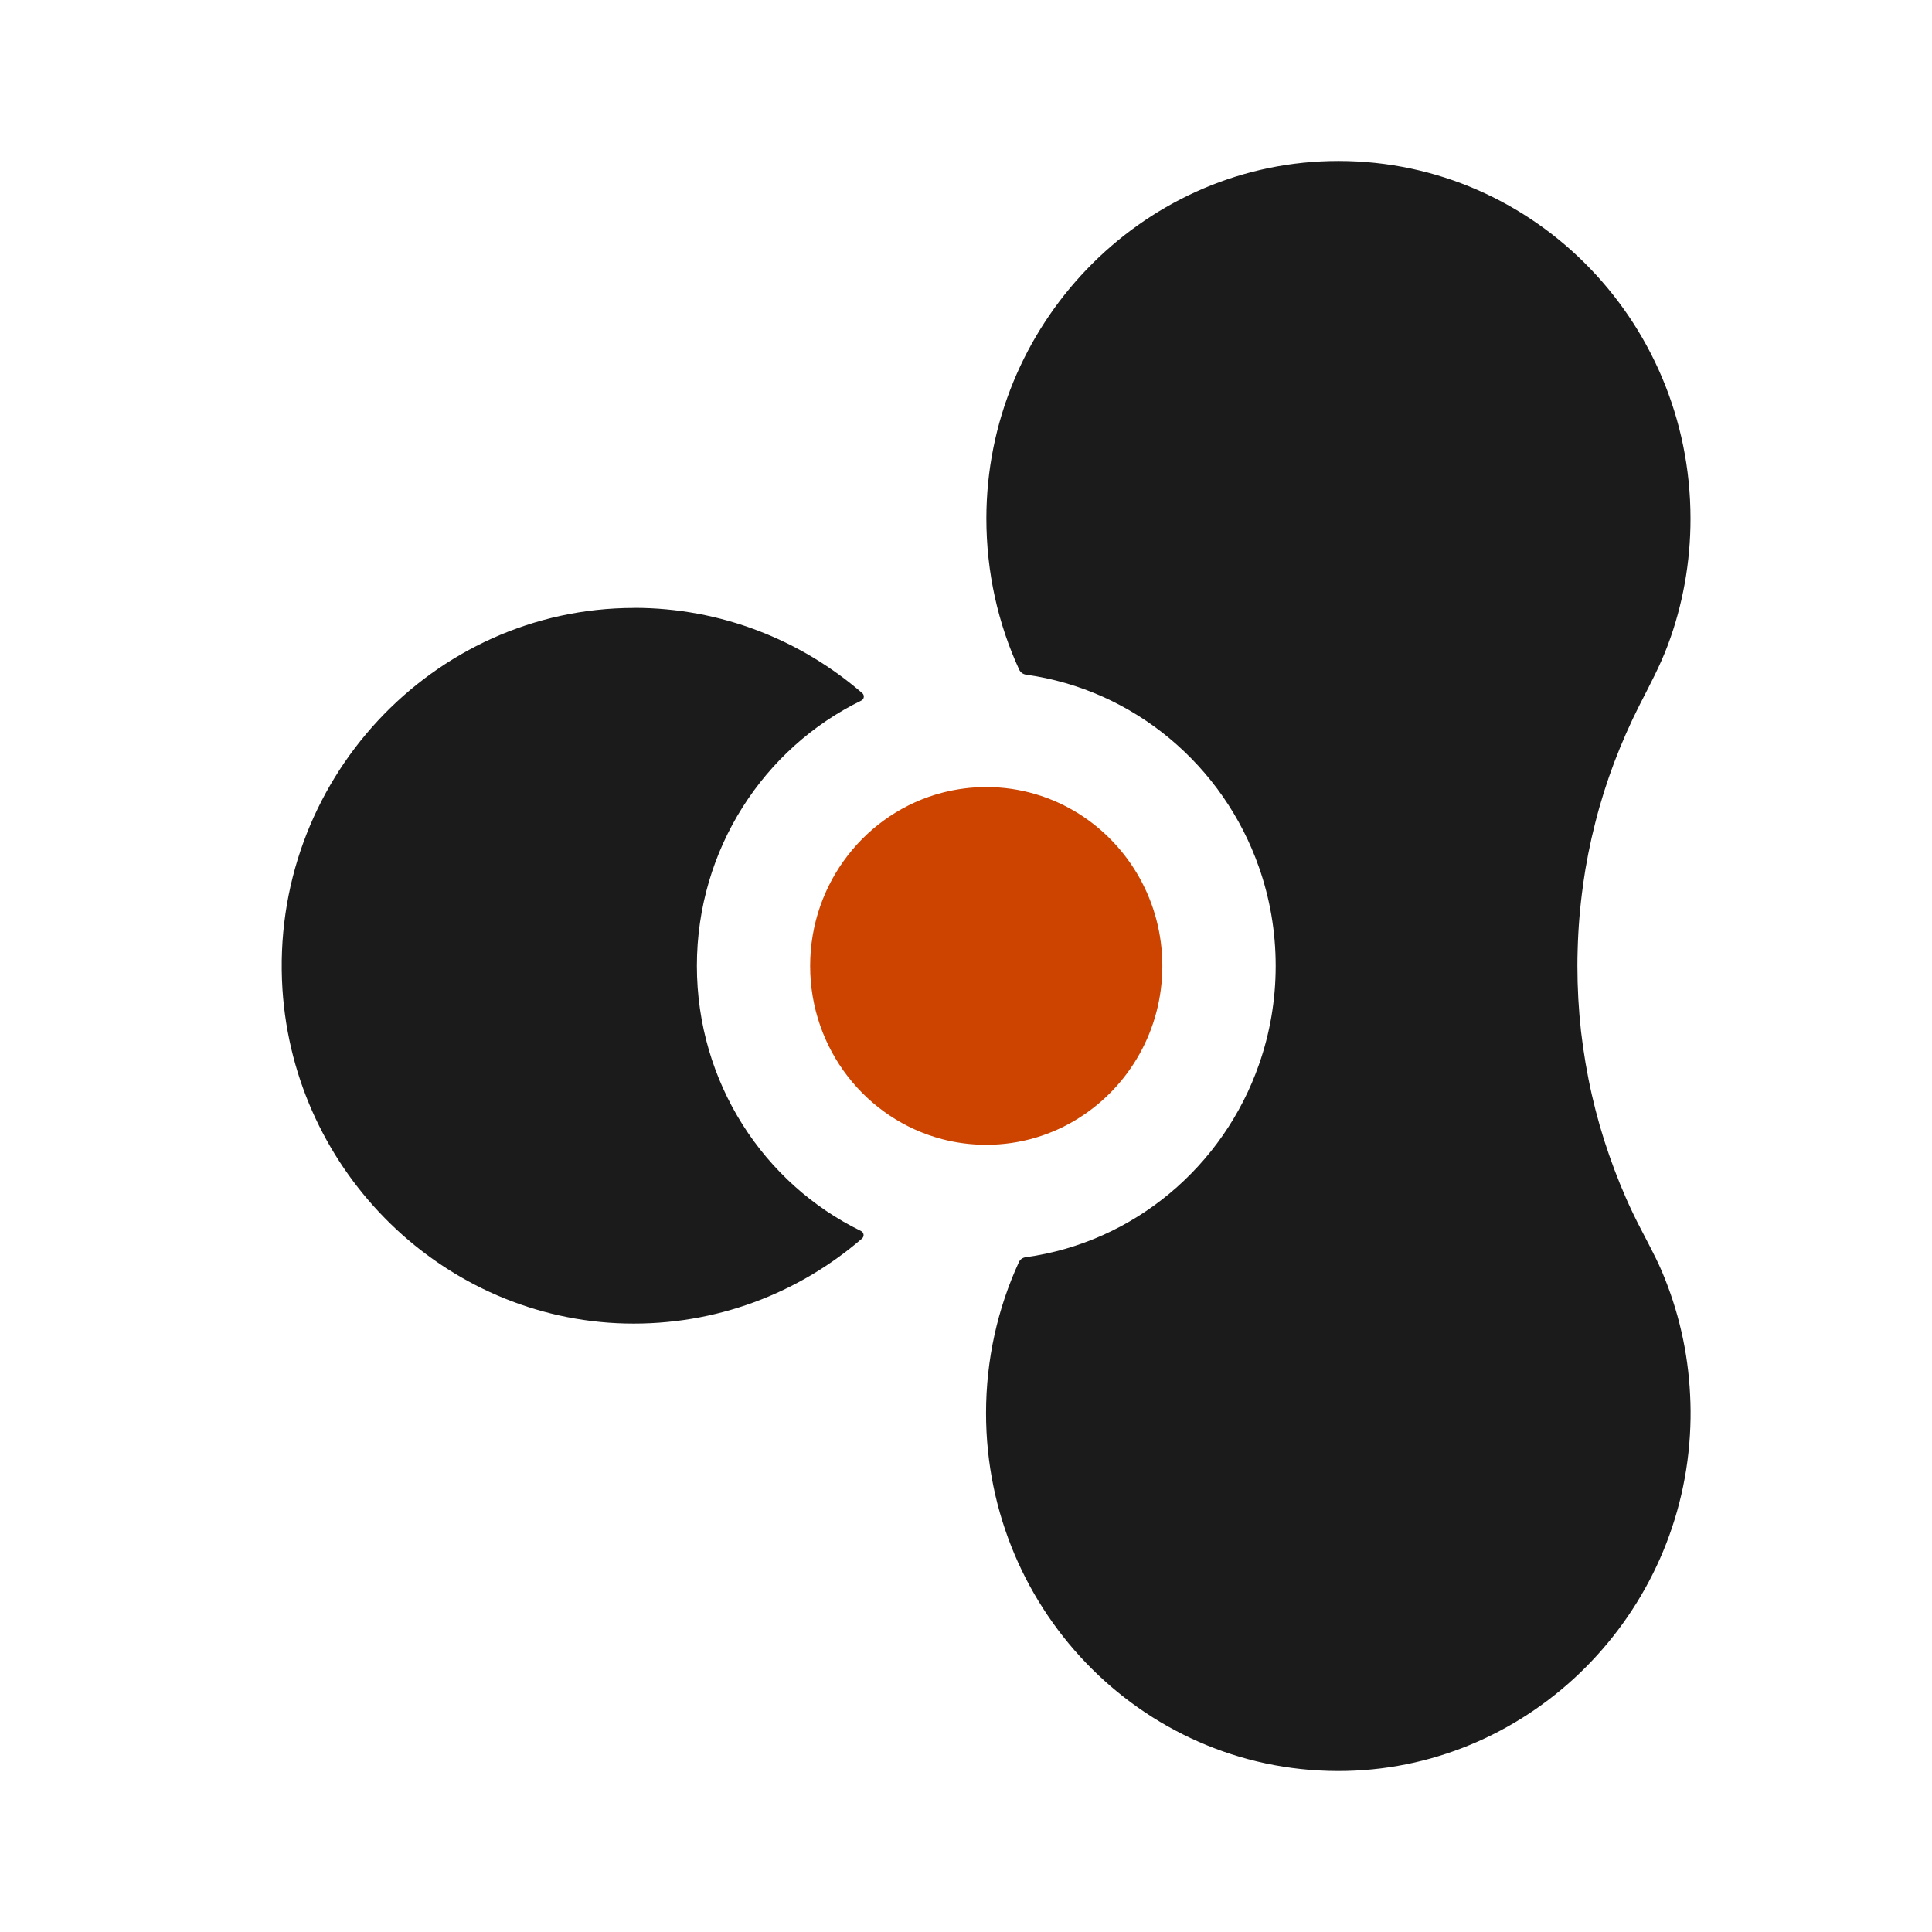 <svg xmlns="http://www.w3.org/2000/svg" fill="none" viewBox="0 0 24 24" height="24" width="24">
<path fill="#1B1B1B" d="M19.664 10.997C19.701 10.734 19.752 10.473 19.818 10.216C19.882 9.963 19.961 9.713 20.053 9.469C20.145 9.228 20.249 8.991 20.365 8.762C20.491 8.514 20.623 8.271 20.72 8.009C20.812 7.763 20.881 7.509 20.928 7.25C20.976 6.984 21 6.714 21 6.443C21 3.951 18.982 1.939 16.515 2.001C14.159 2.061 12.255 4.044 12.253 6.439C12.253 7.11 12.398 7.748 12.661 8.319C12.677 8.353 12.709 8.376 12.746 8.381C14.089 8.569 15.197 9.511 15.639 10.773C15.774 11.156 15.847 11.569 15.847 11.999C15.847 12.429 15.774 12.84 15.64 13.222C15.198 14.488 14.088 15.432 12.74 15.618C12.703 15.623 12.671 15.646 12.656 15.681C12.395 16.25 12.249 16.885 12.249 17.554C12.249 20.045 14.265 22.057 16.729 21.999C19.03 21.944 20.916 20.054 20.998 17.717C21.003 17.587 21.002 17.457 20.995 17.328C20.982 17.061 20.946 16.796 20.886 16.537C20.828 16.284 20.747 16.036 20.646 15.797C20.598 15.685 20.544 15.577 20.488 15.469C20.42 15.336 20.348 15.204 20.283 15.067C20.172 14.835 20.075 14.595 19.99 14.351C19.904 14.105 19.832 13.853 19.774 13.598C19.715 13.339 19.671 13.076 19.64 12.812C19.61 12.542 19.595 12.271 19.595 11.999C19.595 11.935 19.596 11.871 19.598 11.806C19.605 11.535 19.627 11.265 19.665 10.997L19.664 10.997Z"></path>
<path fill="#CC4400" d="M11.706 9.847C10.762 10.093 10.064 10.963 10.064 11.999C10.064 13.035 10.761 13.904 11.704 14.151C11.879 14.197 12.062 14.221 12.252 14.221C12.675 14.221 13.071 14.099 13.406 13.886C14.026 13.494 14.439 12.796 14.439 11.999C14.439 11.202 14.026 10.505 13.407 10.112C13.072 9.9 12.676 9.777 12.252 9.777C12.063 9.777 11.881 9.802 11.706 9.847Z"></path>
<path fill="#1B1B1B" d="M7.876 7.552C5.373 7.552 3.344 9.714 3.509 12.29C3.656 14.573 5.518 16.387 7.769 16.441C8.891 16.467 9.92 16.066 10.709 15.385C10.739 15.358 10.732 15.31 10.696 15.292C9.489 14.704 8.657 13.45 8.657 11.998C8.657 10.547 9.491 9.292 10.699 8.703C10.735 8.686 10.742 8.637 10.712 8.611C9.948 7.95 8.958 7.551 7.876 7.551L7.876 7.552Z"></path>
</svg>
